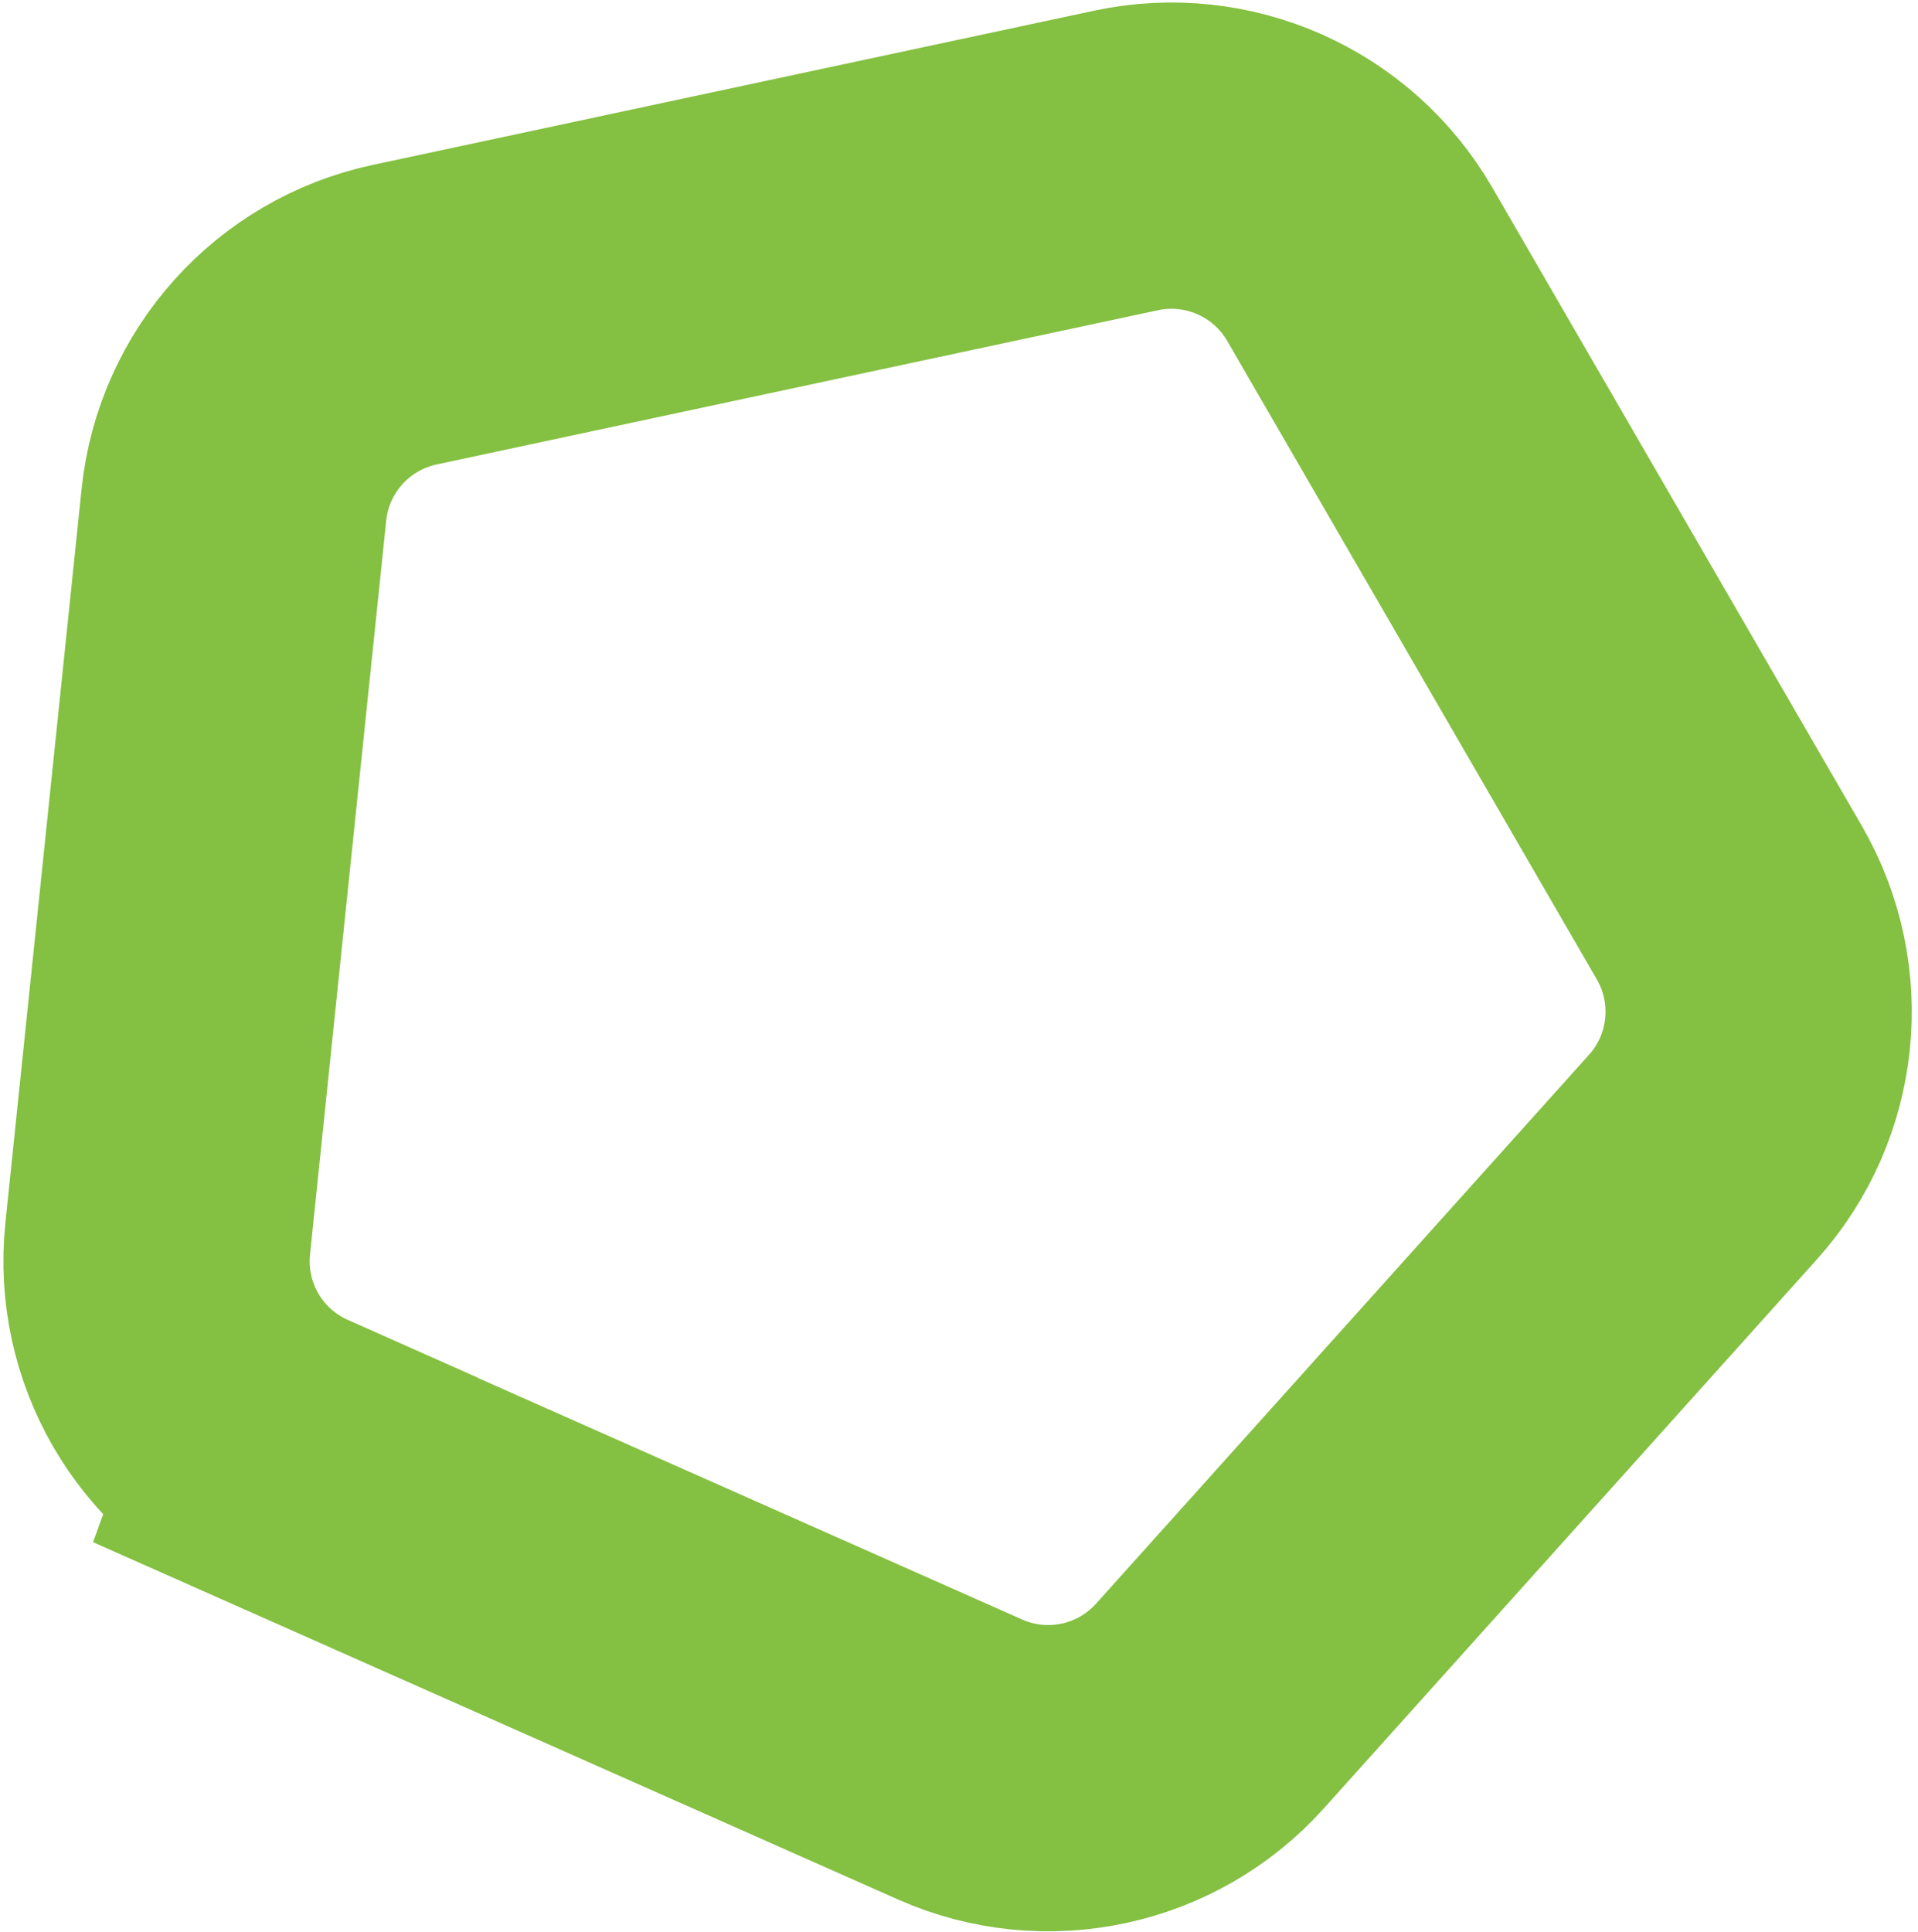 <svg xmlns="http://www.w3.org/2000/svg" width="278" height="280" viewBox="0 0 278 280" fill="none"><path id="Vector" d="M41.402 211.614L139.141 254.996C151.618 260.54 166.25 257.402 175.369 247.255L246.832 167.694C255.961 157.538 257.497 142.658 250.664 130.839L197.084 38.288C190.24 26.479 176.569 20.405 163.224 23.253L58.657 45.606C45.302 48.464 35.309 59.593 33.902 73.157L22.856 179.524C21.448 193.109 28.936 206.04 41.413 211.584L41.402 211.614Z" stroke="#84C041" stroke-width="44.388" stroke-miterlimit="10"></path></svg>